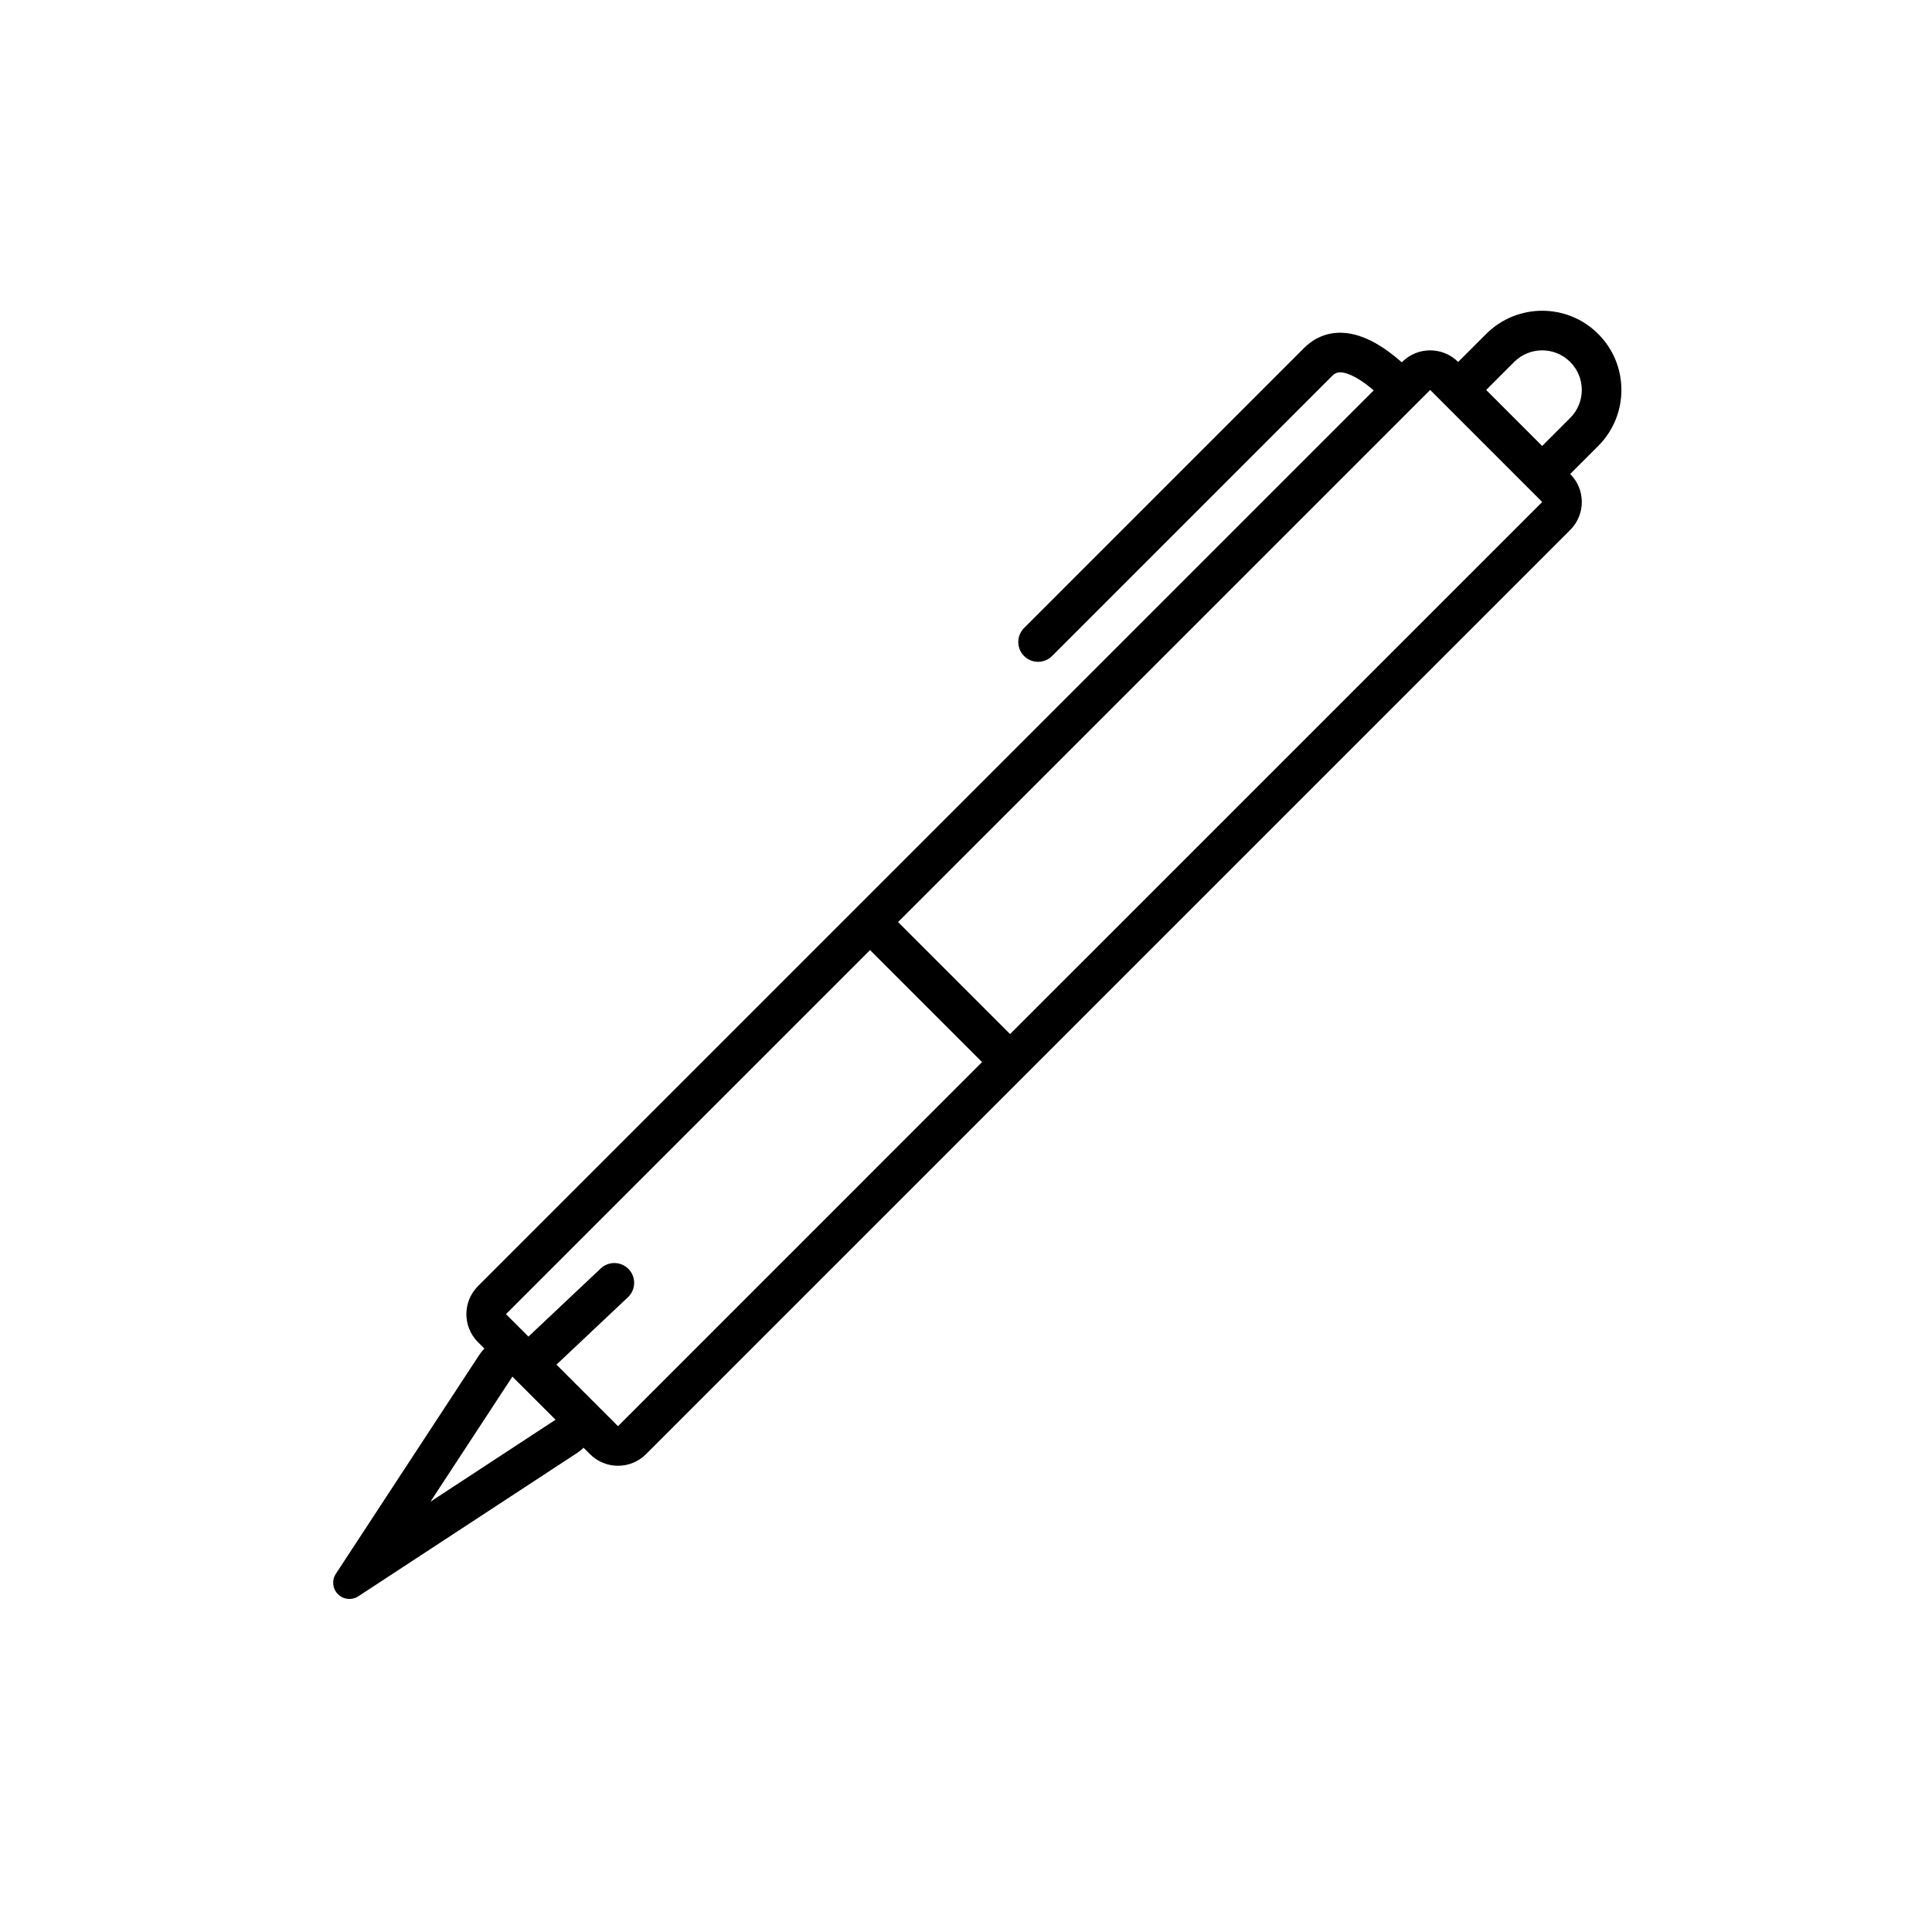 <?xml version="1.0" encoding="UTF-8"?>
<!-- Uploaded to: SVG Repo, www.svgrepo.com, Generator: SVG Repo Mixer Tools -->
<svg fill="#000000" width="800px" height="800px" version="1.1" viewBox="144 144 512 512" xmlns="http://www.w3.org/2000/svg">
 <path d="m537.85 232.5-7.422 7.422c-4.098-4.102-10.742-4.102-14.844 0l-0.094 0.094c-1.977-1.738-4.43-3.664-7.098-5.148-2.473-1.371-5.527-2.598-8.844-2.688-3.531-0.094-7.027 1.117-9.941 4.031l-74.215 74.219c-2.051 2.047-2.051 5.371 0 7.418 2.047 2.051 5.371 2.051 7.422 0l74.215-74.215c0.801-0.801 1.477-0.98 2.238-0.961 0.973 0.027 2.324 0.426 4.027 1.371 1.68 0.934 3.305 2.168 4.754 3.414l-237.38 237.38c-4.098 4.098-4.098 10.746 0 14.844l1.703 1.703c-0.496 0.5-0.953 1.055-1.355 1.672l-38.016 58.023c-1.117 1.703-0.883 3.957 0.559 5.398 1.441 1.441 3.695 1.672 5.398 0.555l58.023-38.012c0.617-0.402 1.172-0.859 1.672-1.355l1.703 1.703c4.098 4.098 10.742 4.098 14.844 0l244.92-244.92c4.102-4.098 4.102-10.742 0-14.84l7.422-7.422c8.199-8.199 8.199-21.492 0-29.688-8.199-8.199-21.488-8.199-29.688 0zm14.844 29.688 7.422-7.422c4.102-4.102 4.102-10.746 0-14.844-4.098-4.102-10.742-4.102-14.844 0l-7.422 7.422zm-33.406-11.125-137.29 137.29 29.684 29.688 141.02-141.01-29.688-29.688zm-241.2 241.2 96.484-96.484 29.684 29.688-96.48 96.484-16.309-16.309 18.941-17.859c2.109-1.988 2.207-5.309 0.219-7.418-1.988-2.109-5.309-2.207-7.418-0.219l-19.168 18.07zm1.703 16.551-21.719 33.152 33.152-21.723z" fill-rule="evenodd"/>
</svg>